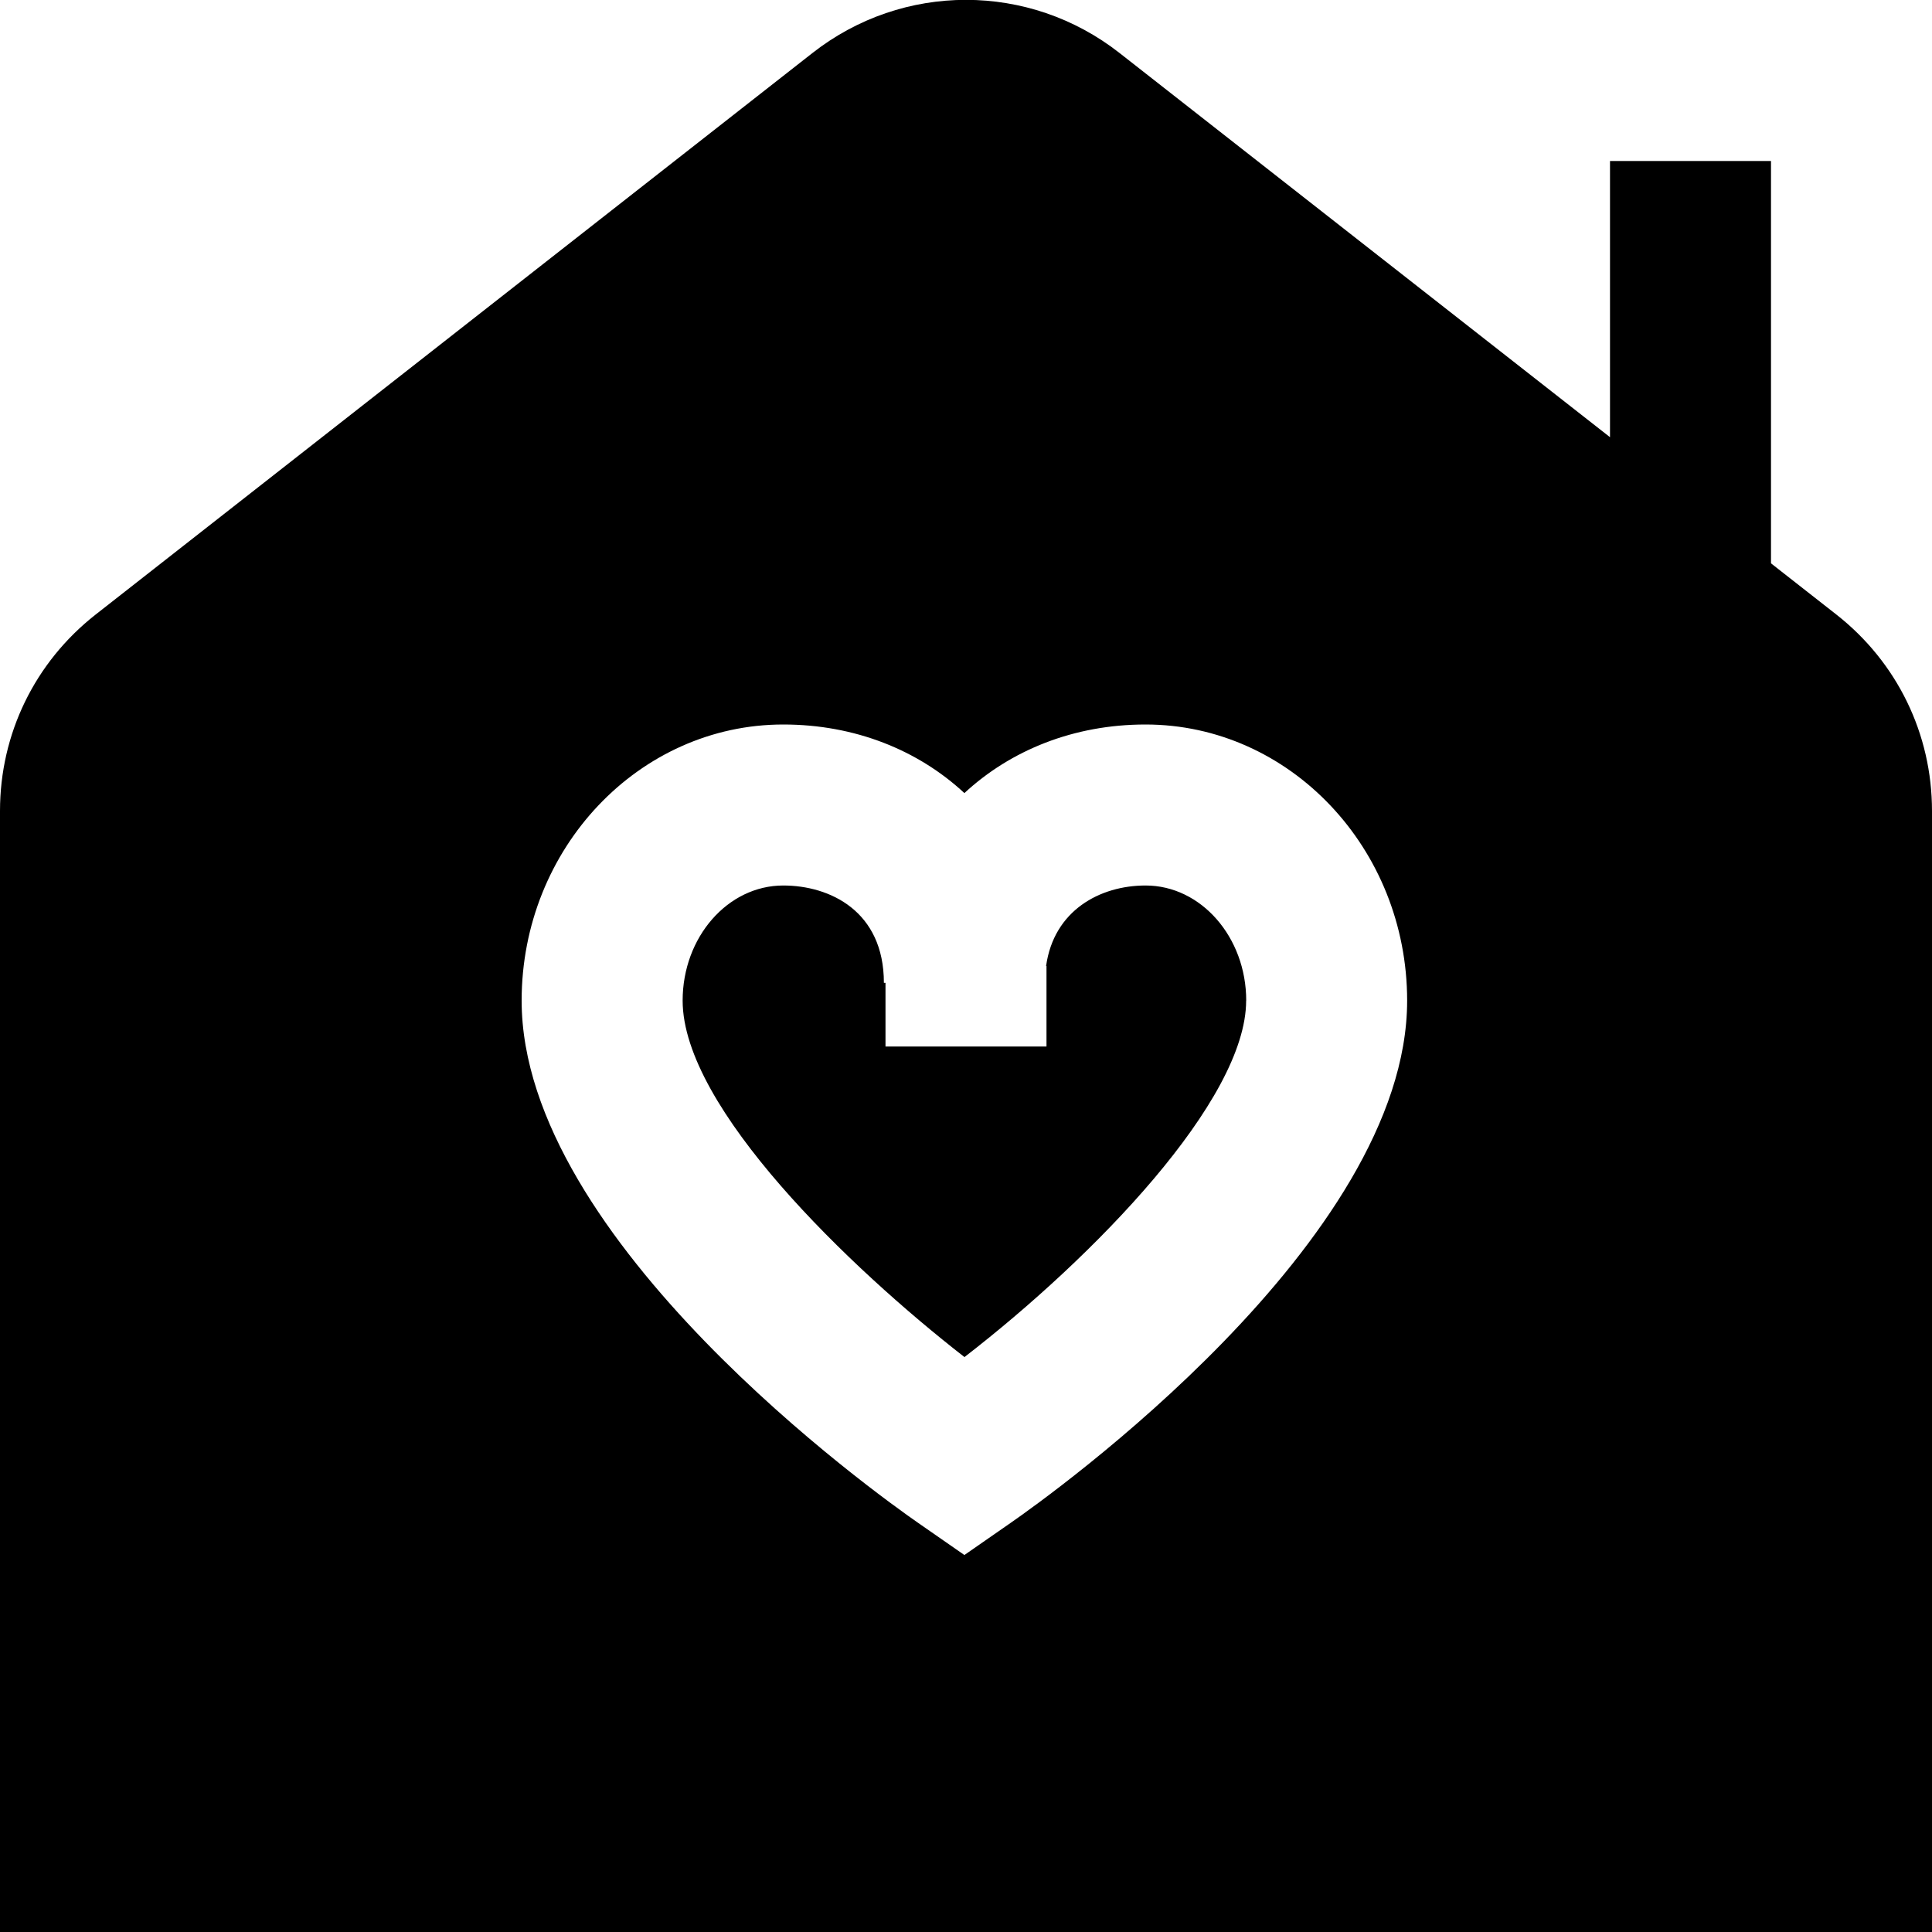 <?xml version="1.0" encoding="UTF-8"?>
<svg xmlns="http://www.w3.org/2000/svg" id="Layer_1" data-name="Layer 1" viewBox="0 0 24 24">
  <path d="m22.813,7.635l-.813-.637V2h-2v3.431L13.908.659c-1.123-.881-2.693-.881-3.816,0L1.187,7.635c-.754.592-1.187,1.48-1.187,2.439v13.926h24v-13.926c0-.958-.433-1.847-1.187-2.439Zm-10.263,11.286l-.57.396-.57-.396c-.505-.35-4.93-3.509-4.93-6.491,0-1.892,1.458-3.43,3.25-3.43.89,0,1.675.318,2.25.852.575-.533,1.36-.852,2.25-.852,1.792,0,3.25,1.539,3.25,3.43,0,2.982-4.425,6.141-4.93,6.491Zm2.93-6.491c0,1.239-1.891,3.186-3.499,4.428-1.414-1.1-3.501-3.096-3.501-4.428,0-.789.561-1.43,1.25-1.43.576,0,1.25.316,1.25,1.209h.02v.791h2v-1h-.005c.096-.689.668-1,1.236-1,.689,0,1.25.642,1.25,1.43Z"/>
</svg>
